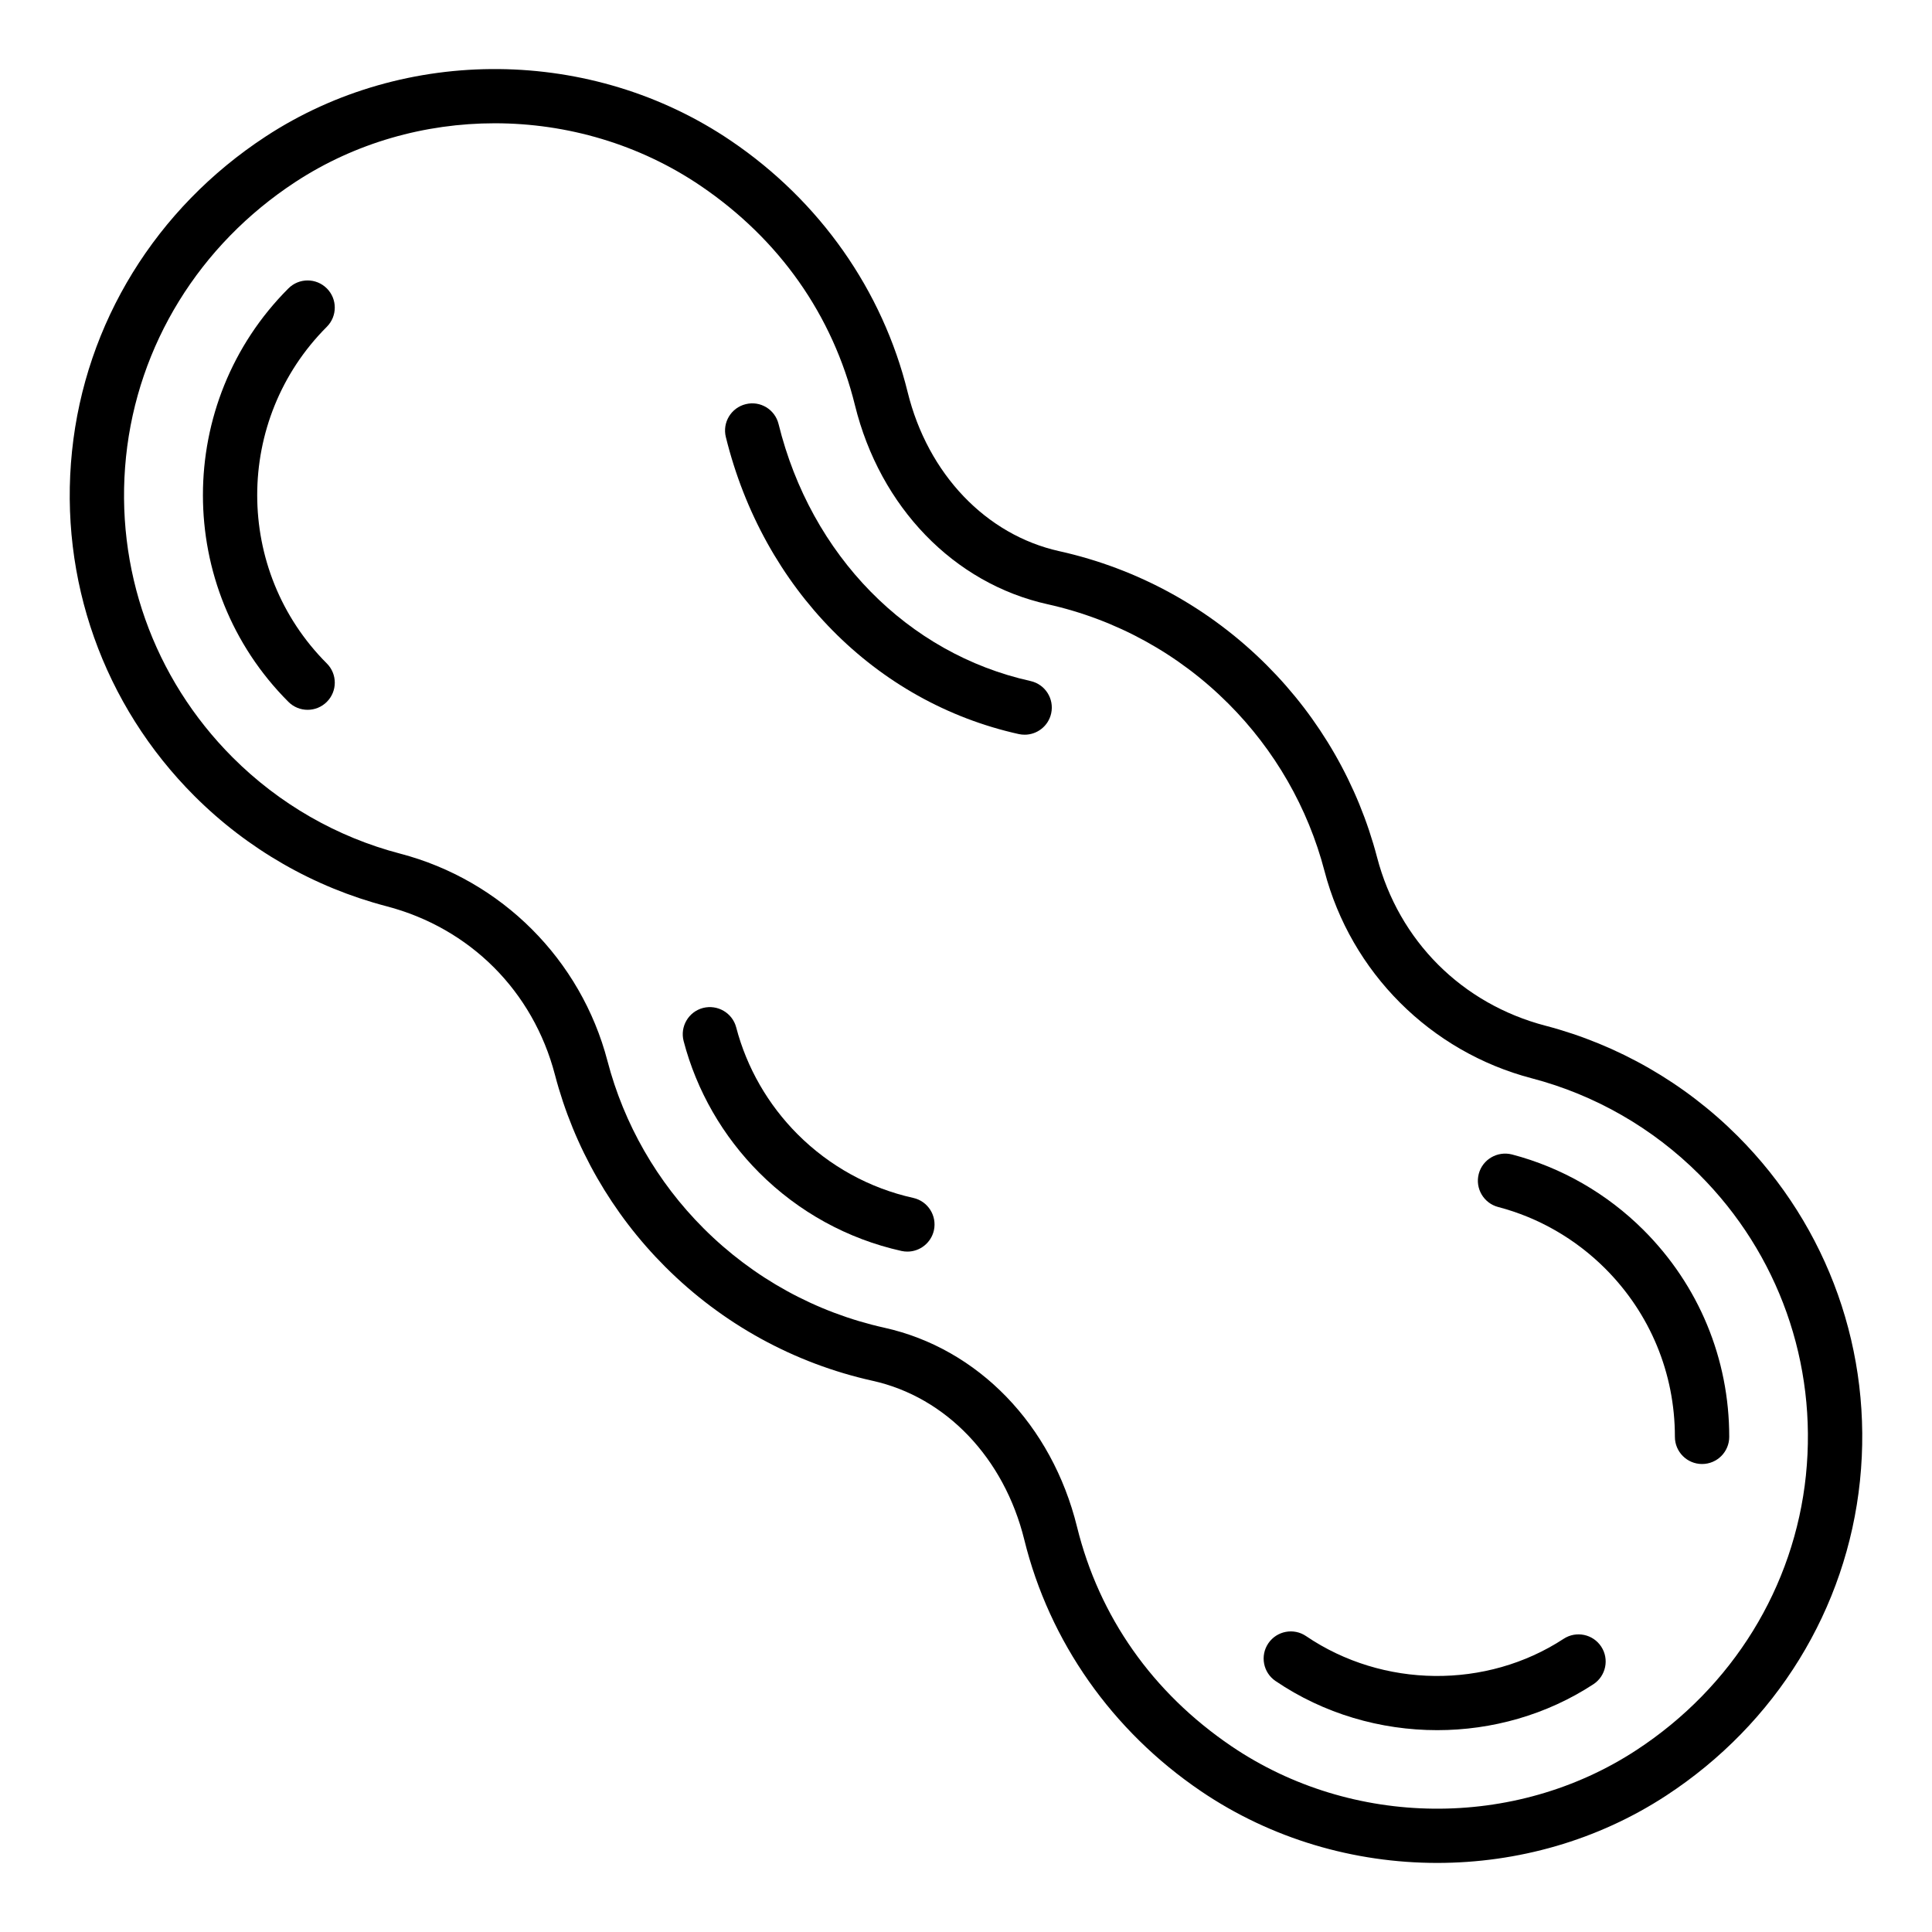 <?xml version="1.0" encoding="UTF-8"?>
<!-- Uploaded to: SVG Repo, www.svgrepo.com, Generator: SVG Repo Mixer Tools -->
<svg fill="#000000" width="800px" height="800px" version="1.1" viewBox="144 144 512 512" xmlns="http://www.w3.org/2000/svg">
 <g>
  <path d="m553.59 415.83c-22.168-5.797-38.867-22.492-44.66-44.66-5.027-19.203-15.125-36.793-29.227-50.887-15.141-15.148-34.152-25.59-54.977-30.215-19.441-4.316-34.84-20.461-40.184-42.129-6.648-26.988-23.266-50.641-46.789-66.602-36.766-24.953-86.328-25.41-123.34-1.168-29.109 19.055-47.82 49.453-51.328 83.402-3.508 33.949 8.316 67.25 32.422 91.359 14.094 14.098 31.691 24.207 50.895 29.227 22.168 5.797 38.859 22.492 44.66 44.66 5.019 19.203 15.125 36.801 29.227 50.895 15.125 15.133 34.137 25.586 54.977 30.215 19.441 4.309 34.84 20.453 40.184 42.129 6.648 26.984 23.266 50.633 46.781 66.598 18.684 12.688 40.668 19.039 62.652 19.039 21.246 0 42.48-5.945 60.684-17.852 29.121-19.055 47.836-49.461 51.344-83.41 3.508-33.957-8.309-67.258-32.422-91.371-14.086-14.09-31.684-24.195-50.895-29.23zm69 119.12c-3.066 29.617-19.434 56.164-44.914 72.836-32.219 21.094-75.367 20.672-107.37-1.047-20.867-14.168-35.008-34.27-40.891-58.133-6.664-27.023-26.215-47.23-51.035-52.742-18.16-4.035-34.727-13.145-47.922-26.336-12.293-12.285-21.102-27.621-25.473-44.359-7.027-26.863-28.086-47.922-54.949-54.949-16.734-4.371-32.07-13.18-44.359-25.473-21.027-21.027-31.34-50.082-28.281-79.699 3.066-29.613 19.426-56.16 44.898-72.832 15.844-10.375 34.32-15.547 52.82-15.547 19.133 0 38.285 5.539 54.555 16.574 20.875 14.168 35.016 34.27 40.898 58.141 6.656 27.02 26.215 47.227 51.035 52.742 18.156 4.027 34.723 13.129 47.922 26.336 12.293 12.285 21.102 27.621 25.473 44.352 7.027 26.863 28.078 47.922 54.949 54.949 16.734 4.379 32.07 13.191 44.359 25.473 21.035 21.035 31.34 50.09 28.281 79.715z"/>
  <path d="m386.02 461.46c-11.59-2.574-22.184-8.406-30.629-16.848-7.871-7.879-13.5-17.684-16.293-28.352-1.012-3.844-4.941-6.113-8.785-5.144-3.844 1.004-6.148 4.941-5.144 8.785 3.438 13.137 10.367 25.203 20.047 34.891 10.383 10.383 23.414 17.551 37.688 20.727 0.527 0.113 1.047 0.168 1.566 0.168 3.297 0 6.269-2.285 7.023-5.637 0.852-3.883-1.594-7.727-5.473-8.59z"/>
  <path d="m558.38 578.3c-20.461 13.391-47.898 13.109-68.262-0.719-3.273-2.227-7.758-1.379-9.996 1.91-2.234 3.289-1.379 7.766 1.91 9.996 12.777 8.68 27.82 13.023 42.848 13.023 14.492 0 28.973-4.047 41.383-12.168 3.324-2.18 4.258-6.637 2.082-9.965-2.18-3.324-6.633-4.25-9.965-2.078z"/>
  <path d="m230.61 220.43c-2.812-2.812-7.367-2.812-10.176 0-30.207 30.207-30.207 79.367 0 109.57 1.406 1.406 3.246 2.109 5.09 2.109 1.84 0 3.684-0.703 5.09-2.109 2.812-2.812 2.812-7.367 0-10.176-24.602-24.602-24.602-64.621 0-89.223 2.809-2.812 2.809-7.367-0.004-10.176z"/>
  <path d="m544.67 449.94c-3.836-0.965-7.773 1.301-8.785 5.144-1.004 3.844 1.301 7.773 5.144 8.785 10.676 2.789 20.48 8.434 28.359 16.301 11.922 11.922 18.484 27.762 18.477 44.609 0 3.973 3.219 7.199 7.199 7.199 3.973 0 7.199-3.219 7.199-7.199 0.008-20.684-8.055-40.148-22.695-54.789-9.688-9.676-21.746-16.609-34.898-20.051z"/>
  <path d="m417.1 324.48c-32.613-7.231-58.195-33.328-66.773-68.105-0.949-3.859-4.844-6.242-8.707-5.266-3.859 0.949-6.219 4.852-5.266 8.707 9.891 40.133 39.633 70.293 77.625 78.719 0.527 0.113 1.055 0.168 1.566 0.168 3.305 0 6.277-2.285 7.023-5.637 0.859-3.879-1.586-7.723-5.469-8.586z"/>
 </g>
</svg>